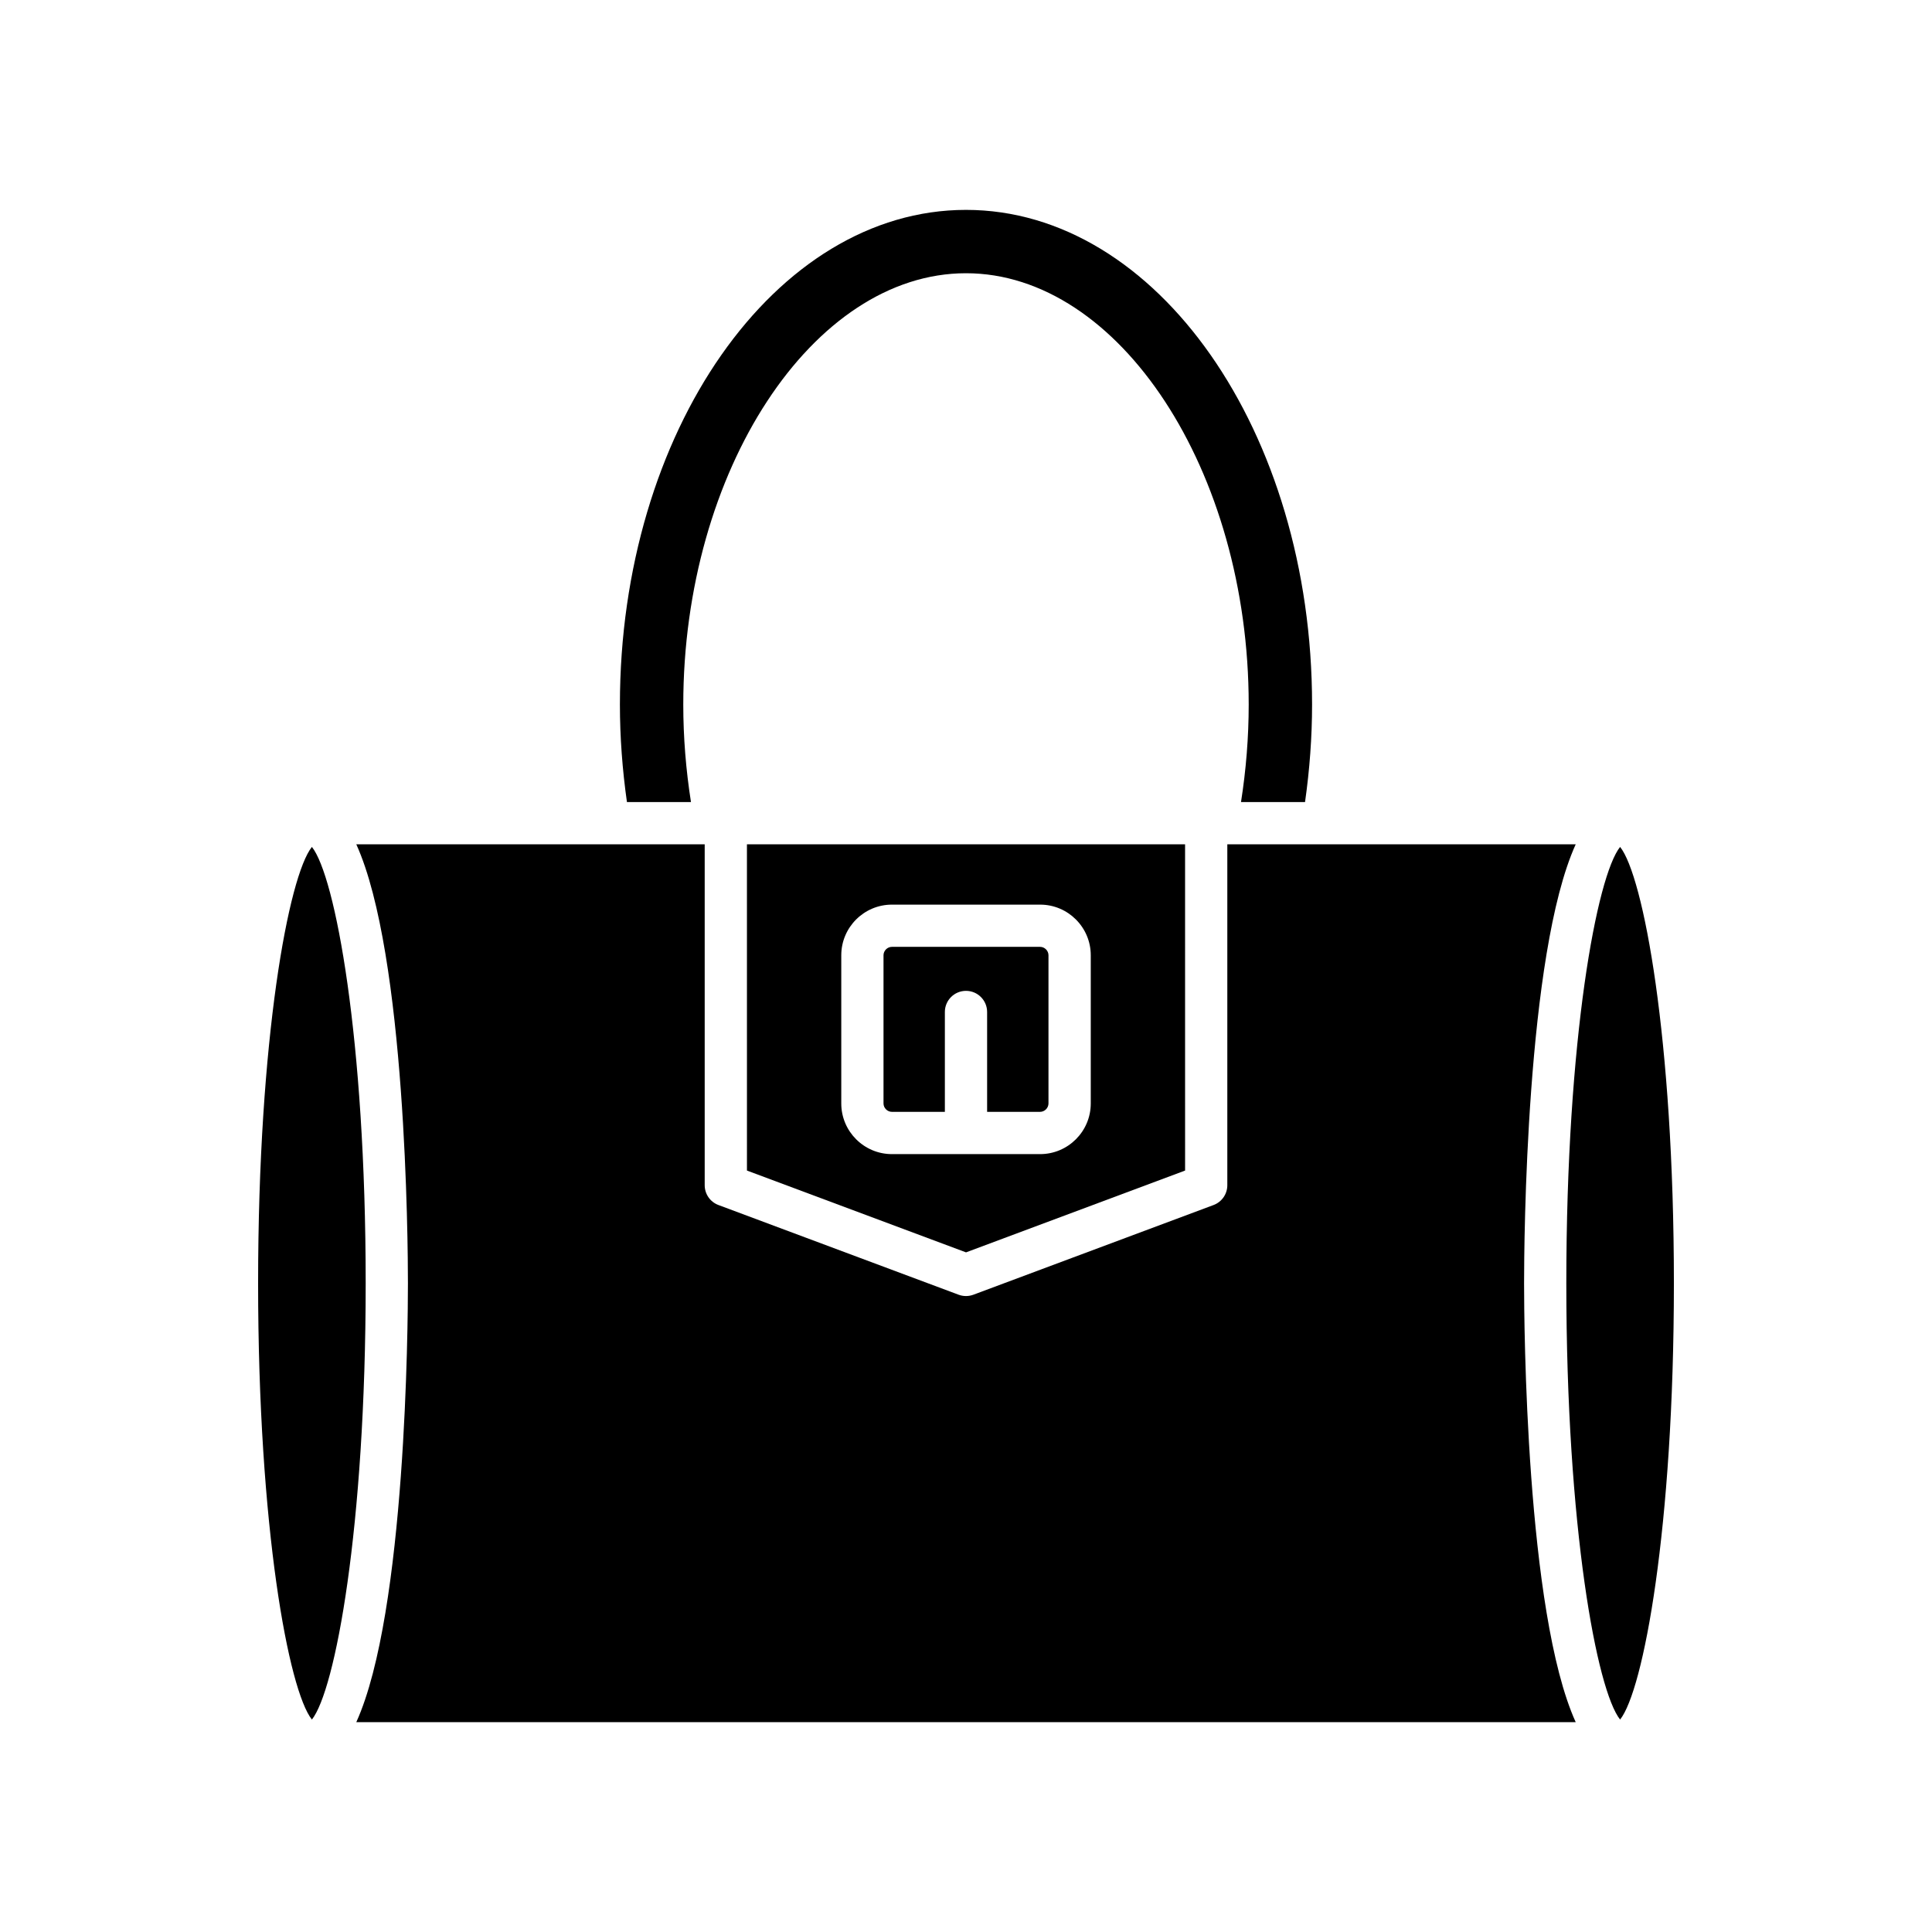 <?xml version="1.0" encoding="UTF-8"?>
<!-- Uploaded to: SVG Repo, www.svgrepo.com, Generator: SVG Repo Mixer Tools -->
<svg fill="#000000" width="800px" height="800px" version="1.1" viewBox="144 144 512 512" xmlns="http://www.w3.org/2000/svg">
 <g>
  <path d="m489.85 356.55c1.215-8.551 1.863-17.219 1.863-25.84 0-72.285-41.141-131.09-91.715-131.09-50.57 0-91.715 58.809-91.715 131.09 0 8.621 0.652 17.289 1.863 25.84h16.969c-1.336-8.508-2.039-17.168-2.039-25.84 0-61.957 34.309-114.3 74.922-114.3 40.613 0 74.922 52.344 74.922 114.3 0 8.672-0.703 17.332-2.039 25.84z"/>
  <path d="m240.91 484.07c0-65.047-8.117-107.95-14.254-115.63-6.137 7.68-14.254 50.582-14.254 115.63 0 65.047 8.117 107.95 14.254 115.63 6.137-7.684 14.254-50.582 14.254-115.63z"/>
  <path d="m561.58 367.75h-92.328v90.344c0 2.336-1.453 4.426-3.637 5.246l-63.656 23.773c-0.633 0.234-1.297 0.352-1.961 0.352-0.664 0-1.324-0.117-1.961-0.352l-63.648-23.773c-2.188-0.816-3.637-2.91-3.637-5.246v-90.344h-92.332c13.211 29.113 13.684 105.78 13.684 116.32 0 10.543-0.473 87.203-13.684 116.32h323.16c-13.211-29.113-13.684-105.78-13.684-116.32 0-10.543 0.473-87.207 13.684-116.32z"/>
  <path d="m559.09 484.07c0 65.047 8.117 107.95 14.254 115.63 6.137-7.68 14.254-50.582 14.254-115.63 0-65.051-8.117-107.95-14.254-115.63-6.137 7.684-14.254 50.582-14.254 115.63z"/>
  <path d="m380.36 438.65h14.039v-26.465c0-3.09 2.508-5.598 5.598-5.598s5.598 2.508 5.598 5.598v26.465h14.039c1.207 0 2.223-1.02 2.223-2.227v-39.273c0-1.207-1.02-2.223-2.223-2.223h-39.273c-1.203 0-2.223 1.02-2.223 2.223v39.273c-0.004 1.207 1.016 2.227 2.223 2.227z"/>
  <path d="m341.95 454.21 58.055 21.68 58.055-21.68-0.004-86.461h-116.11zm24.996-57.051c0-7.398 6.023-13.422 13.422-13.422h39.273c7.398 0 13.422 6.019 13.422 13.422v39.273c0 7.398-6.023 13.422-13.422 13.422h-39.273c-7.398 0-13.422-6.023-13.422-13.422z"/>
 </g>
</svg>